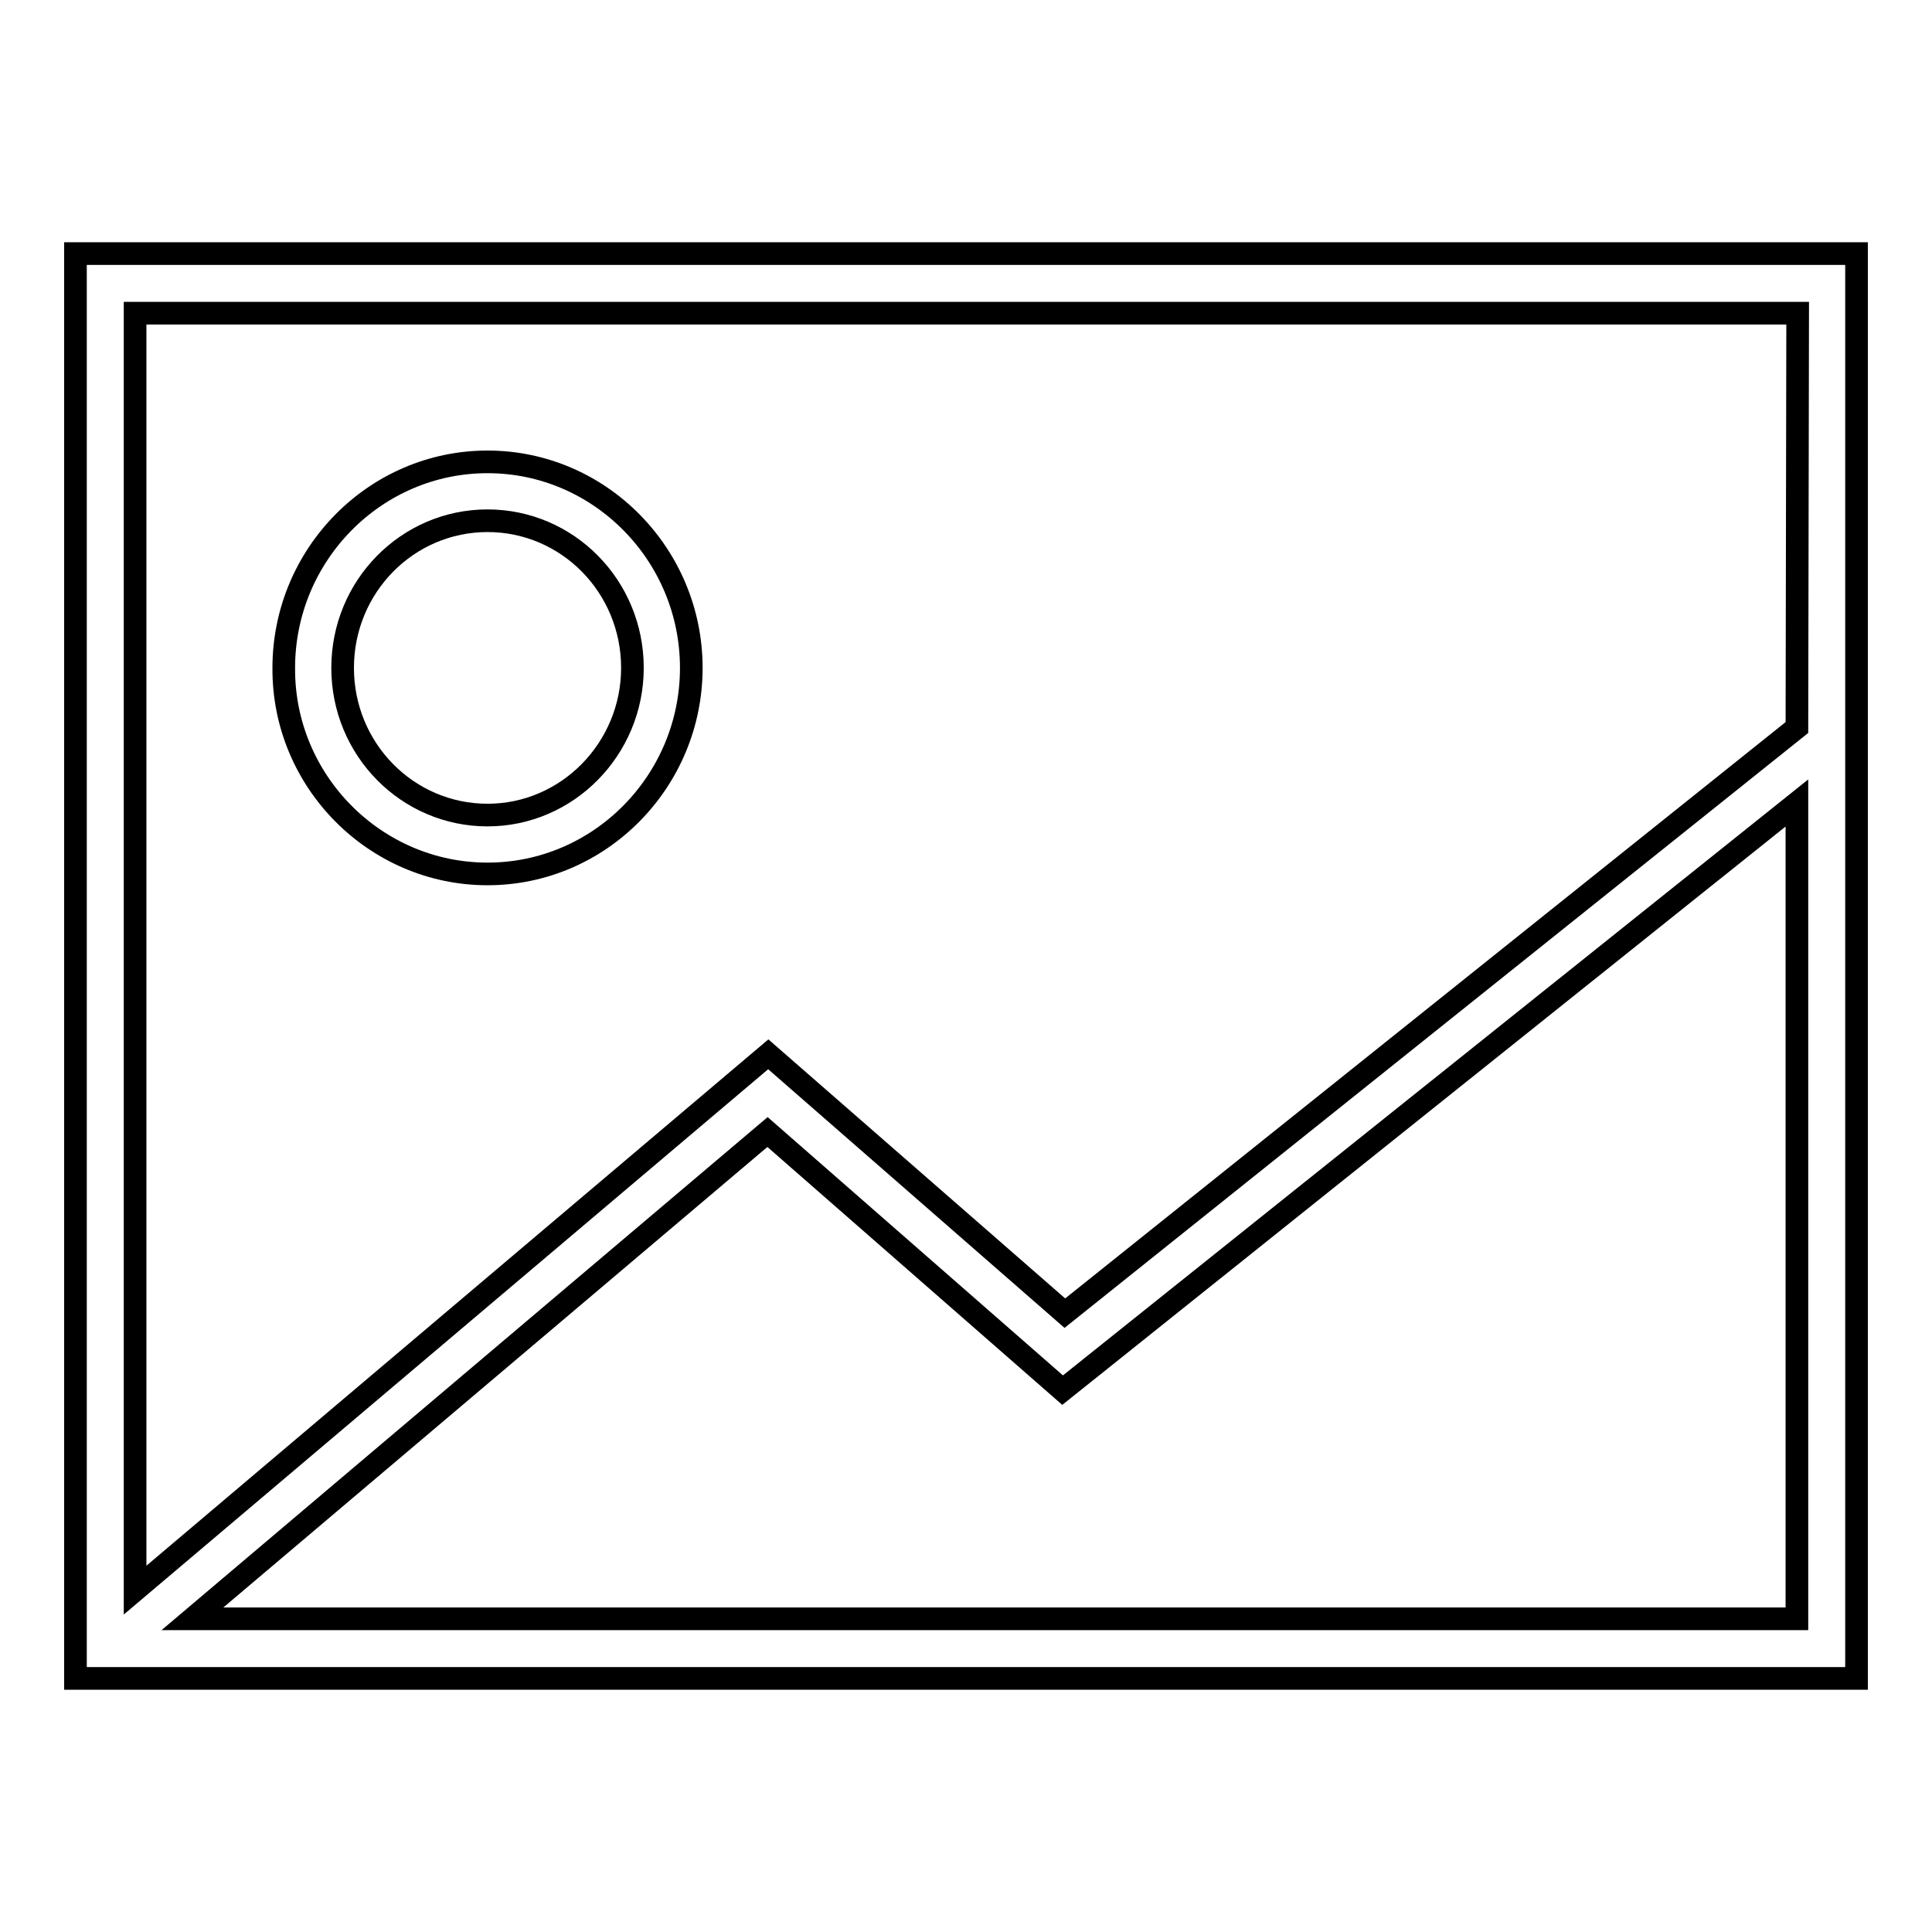 <?xml version="1.0" encoding="utf-8"?>
<!-- Svg Vector Icons : http://www.onlinewebfonts.com/icon -->
<!DOCTYPE svg PUBLIC "-//W3C//DTD SVG 1.1//EN" "http://www.w3.org/Graphics/SVG/1.1/DTD/svg11.dtd">
<svg version="1.1" xmlns="http://www.w3.org/2000/svg" xmlns:xlink="http://www.w3.org/1999/xlink" x="0px" y="0px" viewBox="0 0 256 256" enable-background="new 0 0 256 256" xml:space="preserve">
<g><g><path stroke-width="3" fill-opacity="0" stroke="#000000"  d="M64.6,115.8c14.9,0,27-12.3,27-27.3s-12.1-27.3-27-27.3c-14.9,0-27,12.3-27,27.3C37.5,103.5,49.7,115.8,64.6,115.8z M64.6,69c10.6,0,19.2,8.7,19.2,19.5c0,10.7-8.6,19.5-19.2,19.5c-10.6,0-19.2-8.7-19.2-19.5C45.4,77.7,54,69,64.6,69z"/><path stroke-width="3" fill-opacity="0" stroke="#000000"  d="M10,33.6v188.8h236V33.6H10z M238.1,214.5H25.5l76.2-64.5l39.1,34.2l97.3-77.8V214.5L238.1,214.5z M238.1,96.4L141.1,174l-39.3-34.3l-83.9,71V41.5h220.3L238.1,96.4L238.1,96.4z"/></g></g>
</svg>